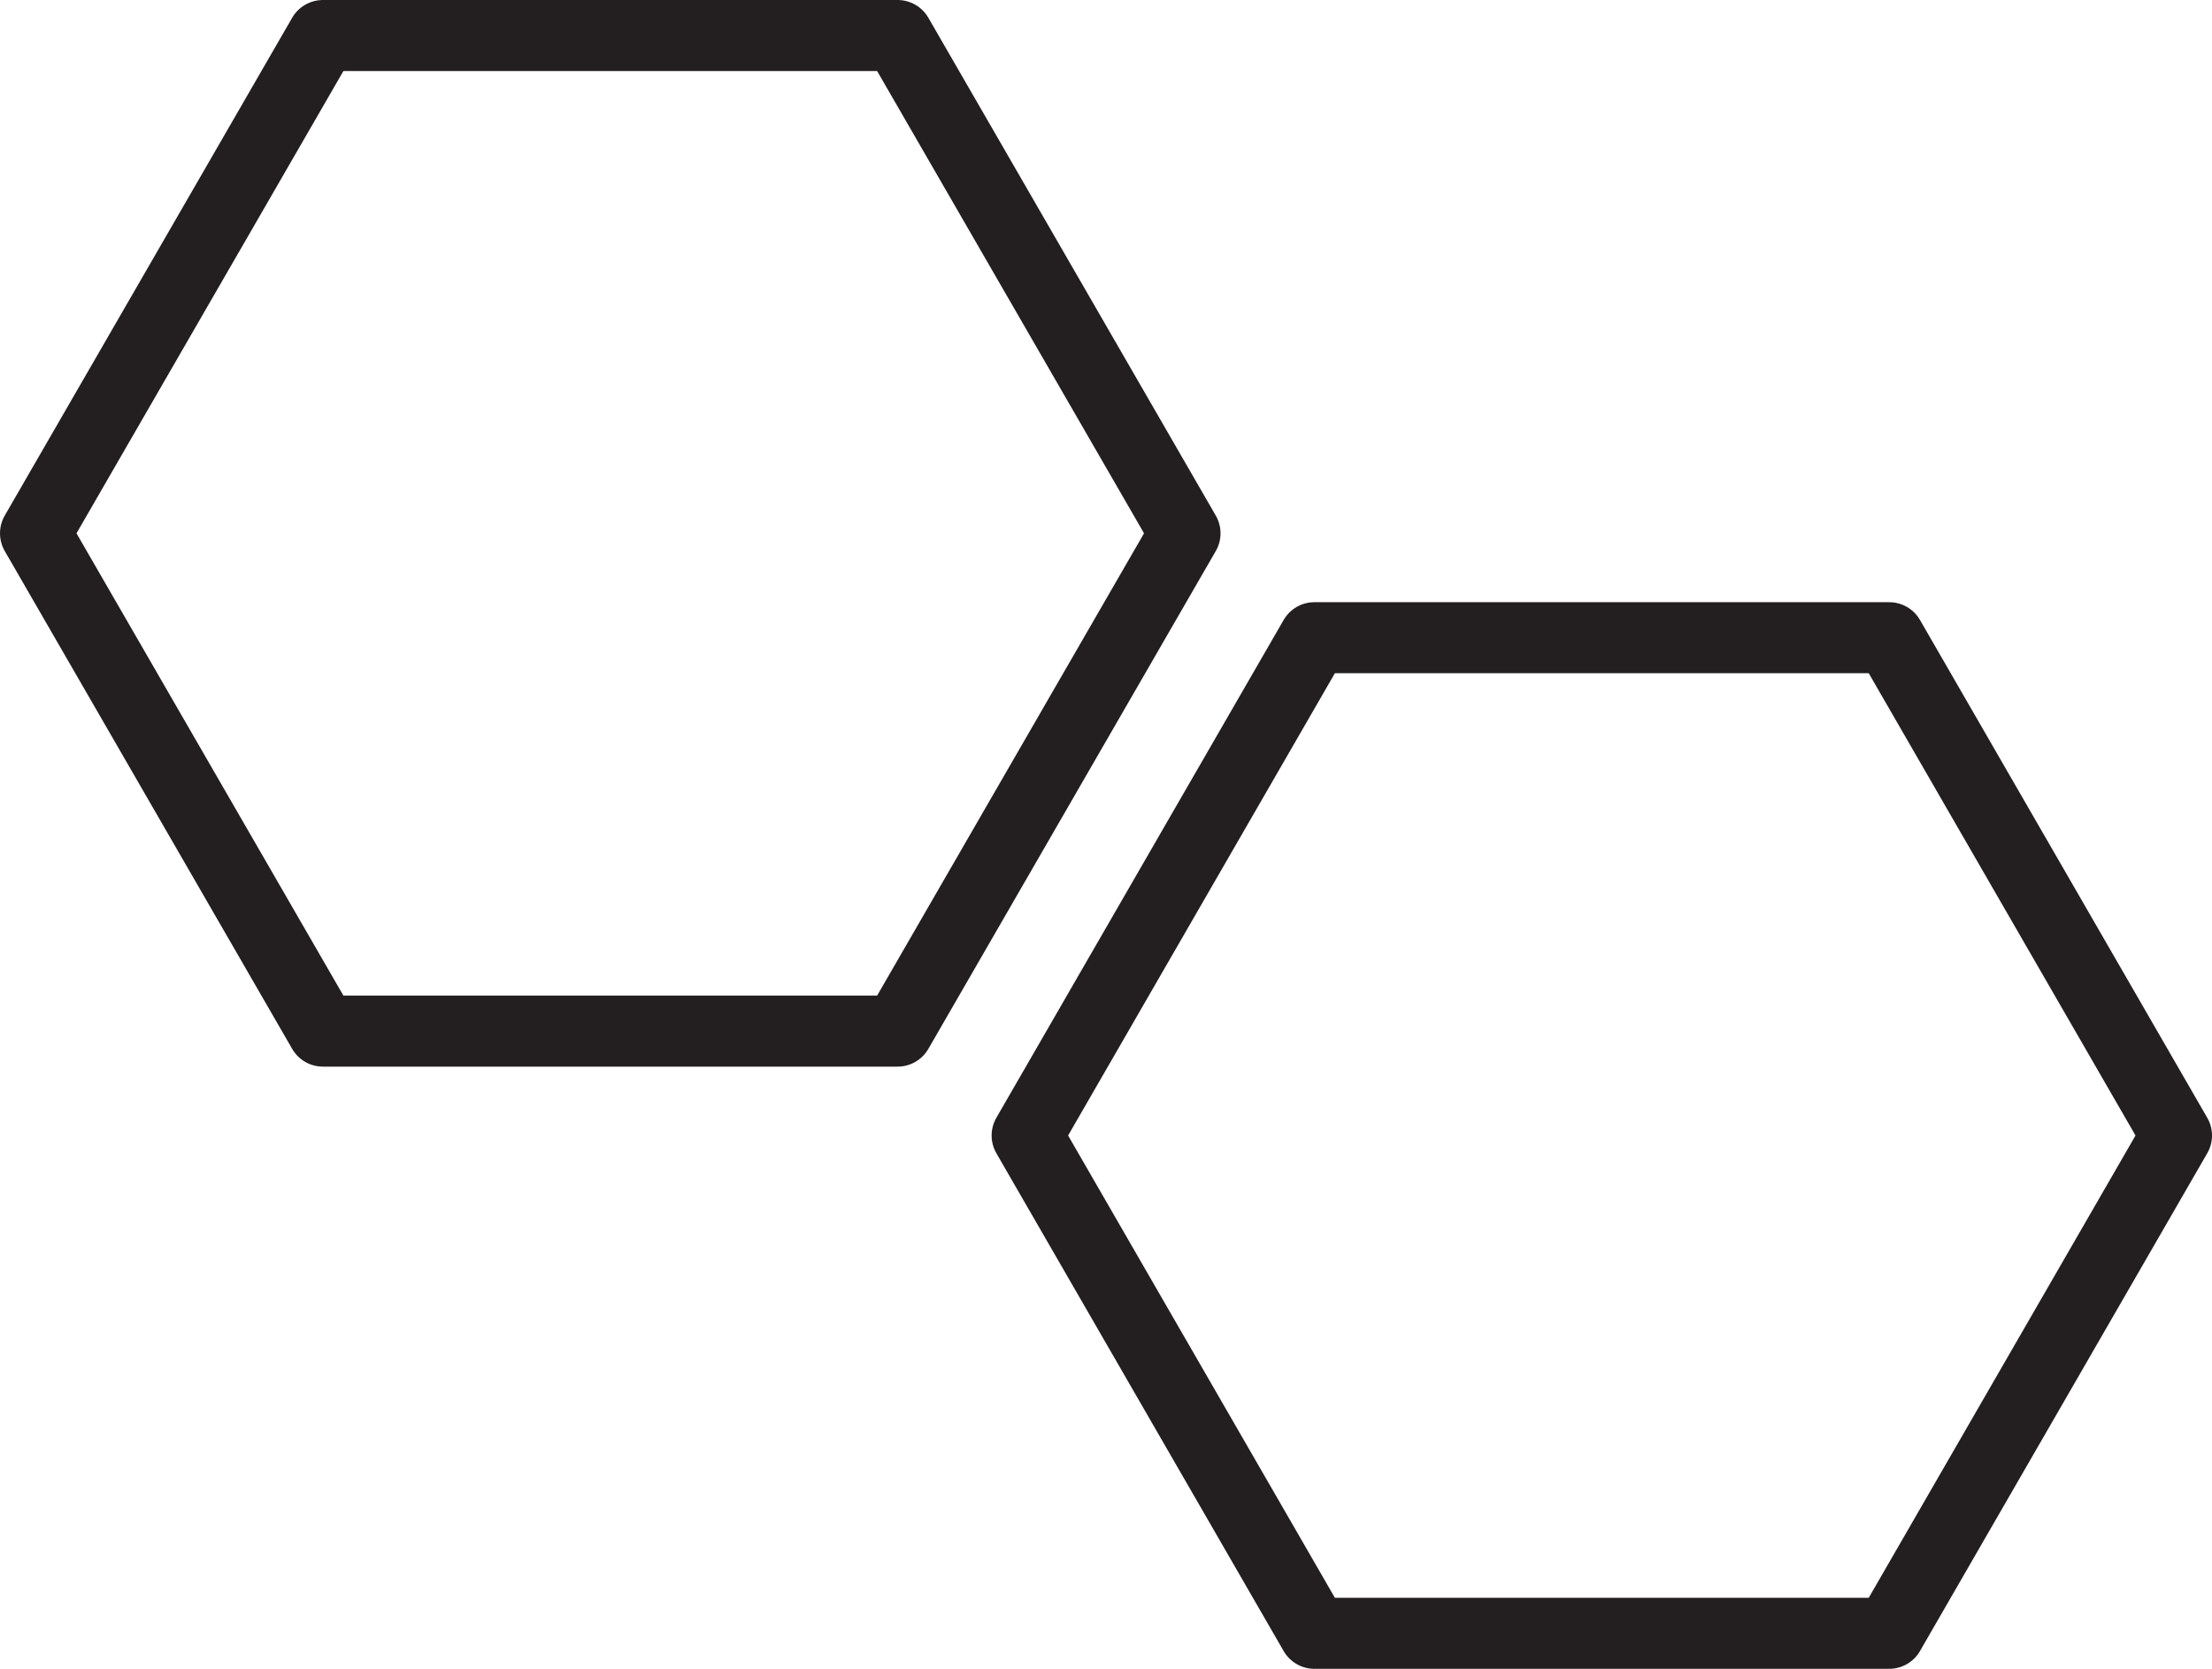 <svg viewBox="0 0 155.77 117.5" xmlns="http://www.w3.org/2000/svg" data-name="Layer 2" id="Layer_2">
  <defs>
    <style>
      .cls-1 {
        fill: none;
        stroke: #231f20;
        stroke-linecap: round;
        stroke-linejoin: round;
        stroke-width: 5px;
      }
    </style>
  </defs>
  <g data-name="Layer 1" id="Layer_1-2">
    <g>
      <polygon points="63.21 2.5 22.74 2.5 2.5 37.55 22.74 72.6 63.21 72.6 83.45 37.55 63.21 2.5" class="cls-1"></polygon>
      <polygon points="133.04 44.9 92.56 44.9 72.33 79.95 92.56 115 133.04 115 153.27 79.95 133.04 44.9" class="cls-1"></polygon>
    </g>
  </g>
</svg>